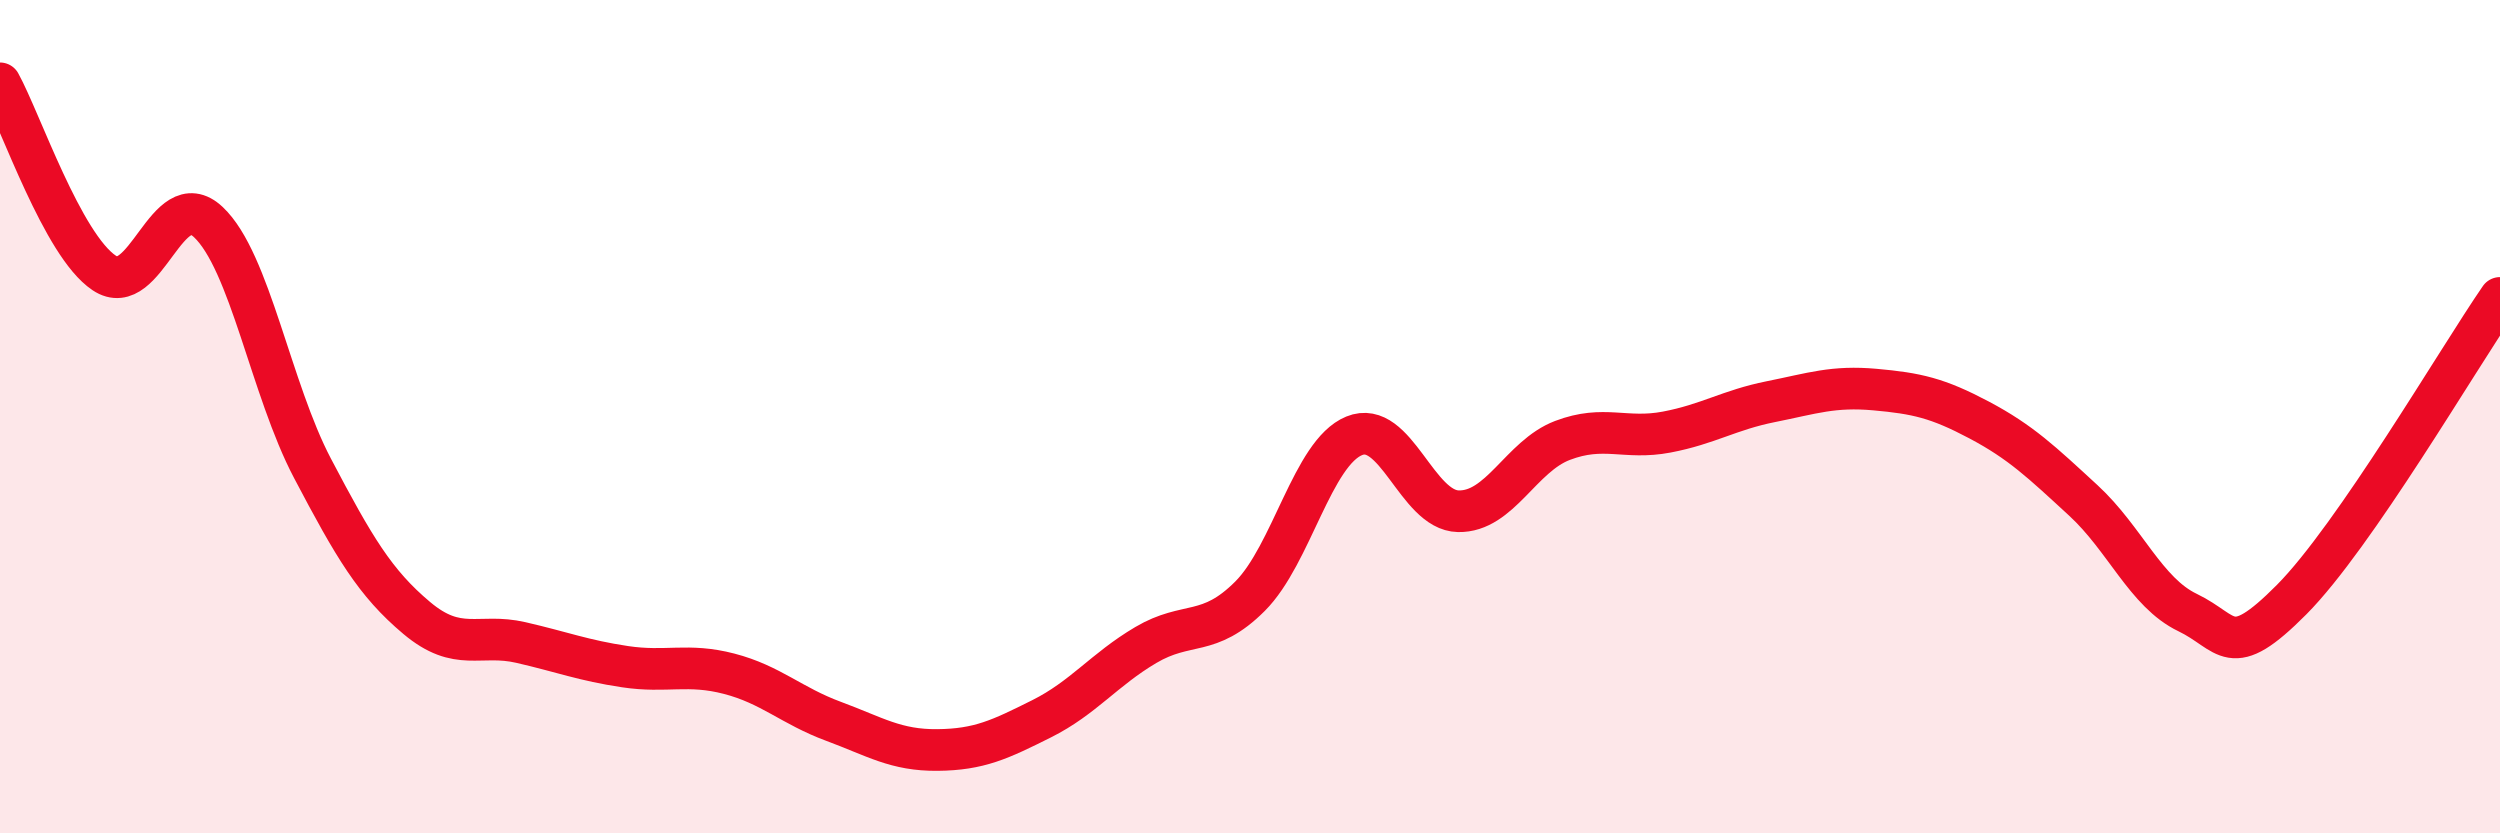 
    <svg width="60" height="20" viewBox="0 0 60 20" xmlns="http://www.w3.org/2000/svg">
      <path
        d="M 0,2 C 0.5,2.91 1.5,5.88 2.5,6.55 C 3.5,7.22 4,4.39 5,5.33 C 6,6.27 6.5,9.34 7.5,11.24 C 8.5,13.14 9,13.99 10,14.83 C 11,15.67 11.5,15.19 12.5,15.42 C 13.5,15.65 14,15.85 15,16 C 16,16.15 16.5,15.91 17.5,16.17 C 18.5,16.43 19,16.94 20,17.31 C 21,17.68 21.5,18.01 22.5,18 C 23.5,17.99 24,17.75 25,17.25 C 26,16.75 26.5,16.07 27.5,15.48 C 28.5,14.89 29,15.31 30,14.31 C 31,13.31 31.5,10.87 32.5,10.46 C 33.5,10.05 34,12.25 35,12.27 C 36,12.29 36.5,10.95 37.5,10.57 C 38.5,10.19 39,10.56 40,10.37 C 41,10.18 41.5,9.84 42.5,9.64 C 43.5,9.44 44,9.26 45,9.35 C 46,9.44 46.5,9.55 47.5,10.08 C 48.5,10.61 49,11.09 50,12.01 C 51,12.93 51.5,14.22 52.5,14.7 C 53.5,15.18 53.5,15.9 55,14.39 C 56.5,12.88 59,8.6 60,7.15L60 20L0 20Z"
        fill="#EB0A25"
        opacity="0.1"
        stroke-linecap="round"
        stroke-linejoin="round"
      />
      <path
        d="M 0,2 C 0.5,2.91 1.5,5.88 2.5,6.55 C 3.5,7.22 4,4.39 5,5.33 C 6,6.27 6.5,9.34 7.5,11.24 C 8.5,13.14 9,13.99 10,14.83 C 11,15.67 11.5,15.19 12.5,15.42 C 13.5,15.65 14,15.85 15,16 C 16,16.15 16.5,15.91 17.5,16.17 C 18.5,16.43 19,16.94 20,17.31 C 21,17.68 21.5,18.01 22.5,18 C 23.5,17.99 24,17.75 25,17.25 C 26,16.75 26.5,16.07 27.5,15.48 C 28.5,14.89 29,15.31 30,14.31 C 31,13.31 31.5,10.87 32.5,10.46 C 33.5,10.05 34,12.25 35,12.27 C 36,12.29 36.5,10.95 37.5,10.57 C 38.5,10.19 39,10.56 40,10.37 C 41,10.18 41.5,9.84 42.5,9.64 C 43.5,9.44 44,9.26 45,9.35 C 46,9.44 46.5,9.55 47.5,10.08 C 48.5,10.61 49,11.09 50,12.01 C 51,12.93 51.5,14.22 52.5,14.7 C 53.5,15.18 53.5,15.9 55,14.39 C 56.5,12.88 59,8.6 60,7.15"
        stroke="#EB0A25"
        stroke-width="1"
        fill="none"
        stroke-linecap="round"
        stroke-linejoin="round"
      />
    </svg>
  